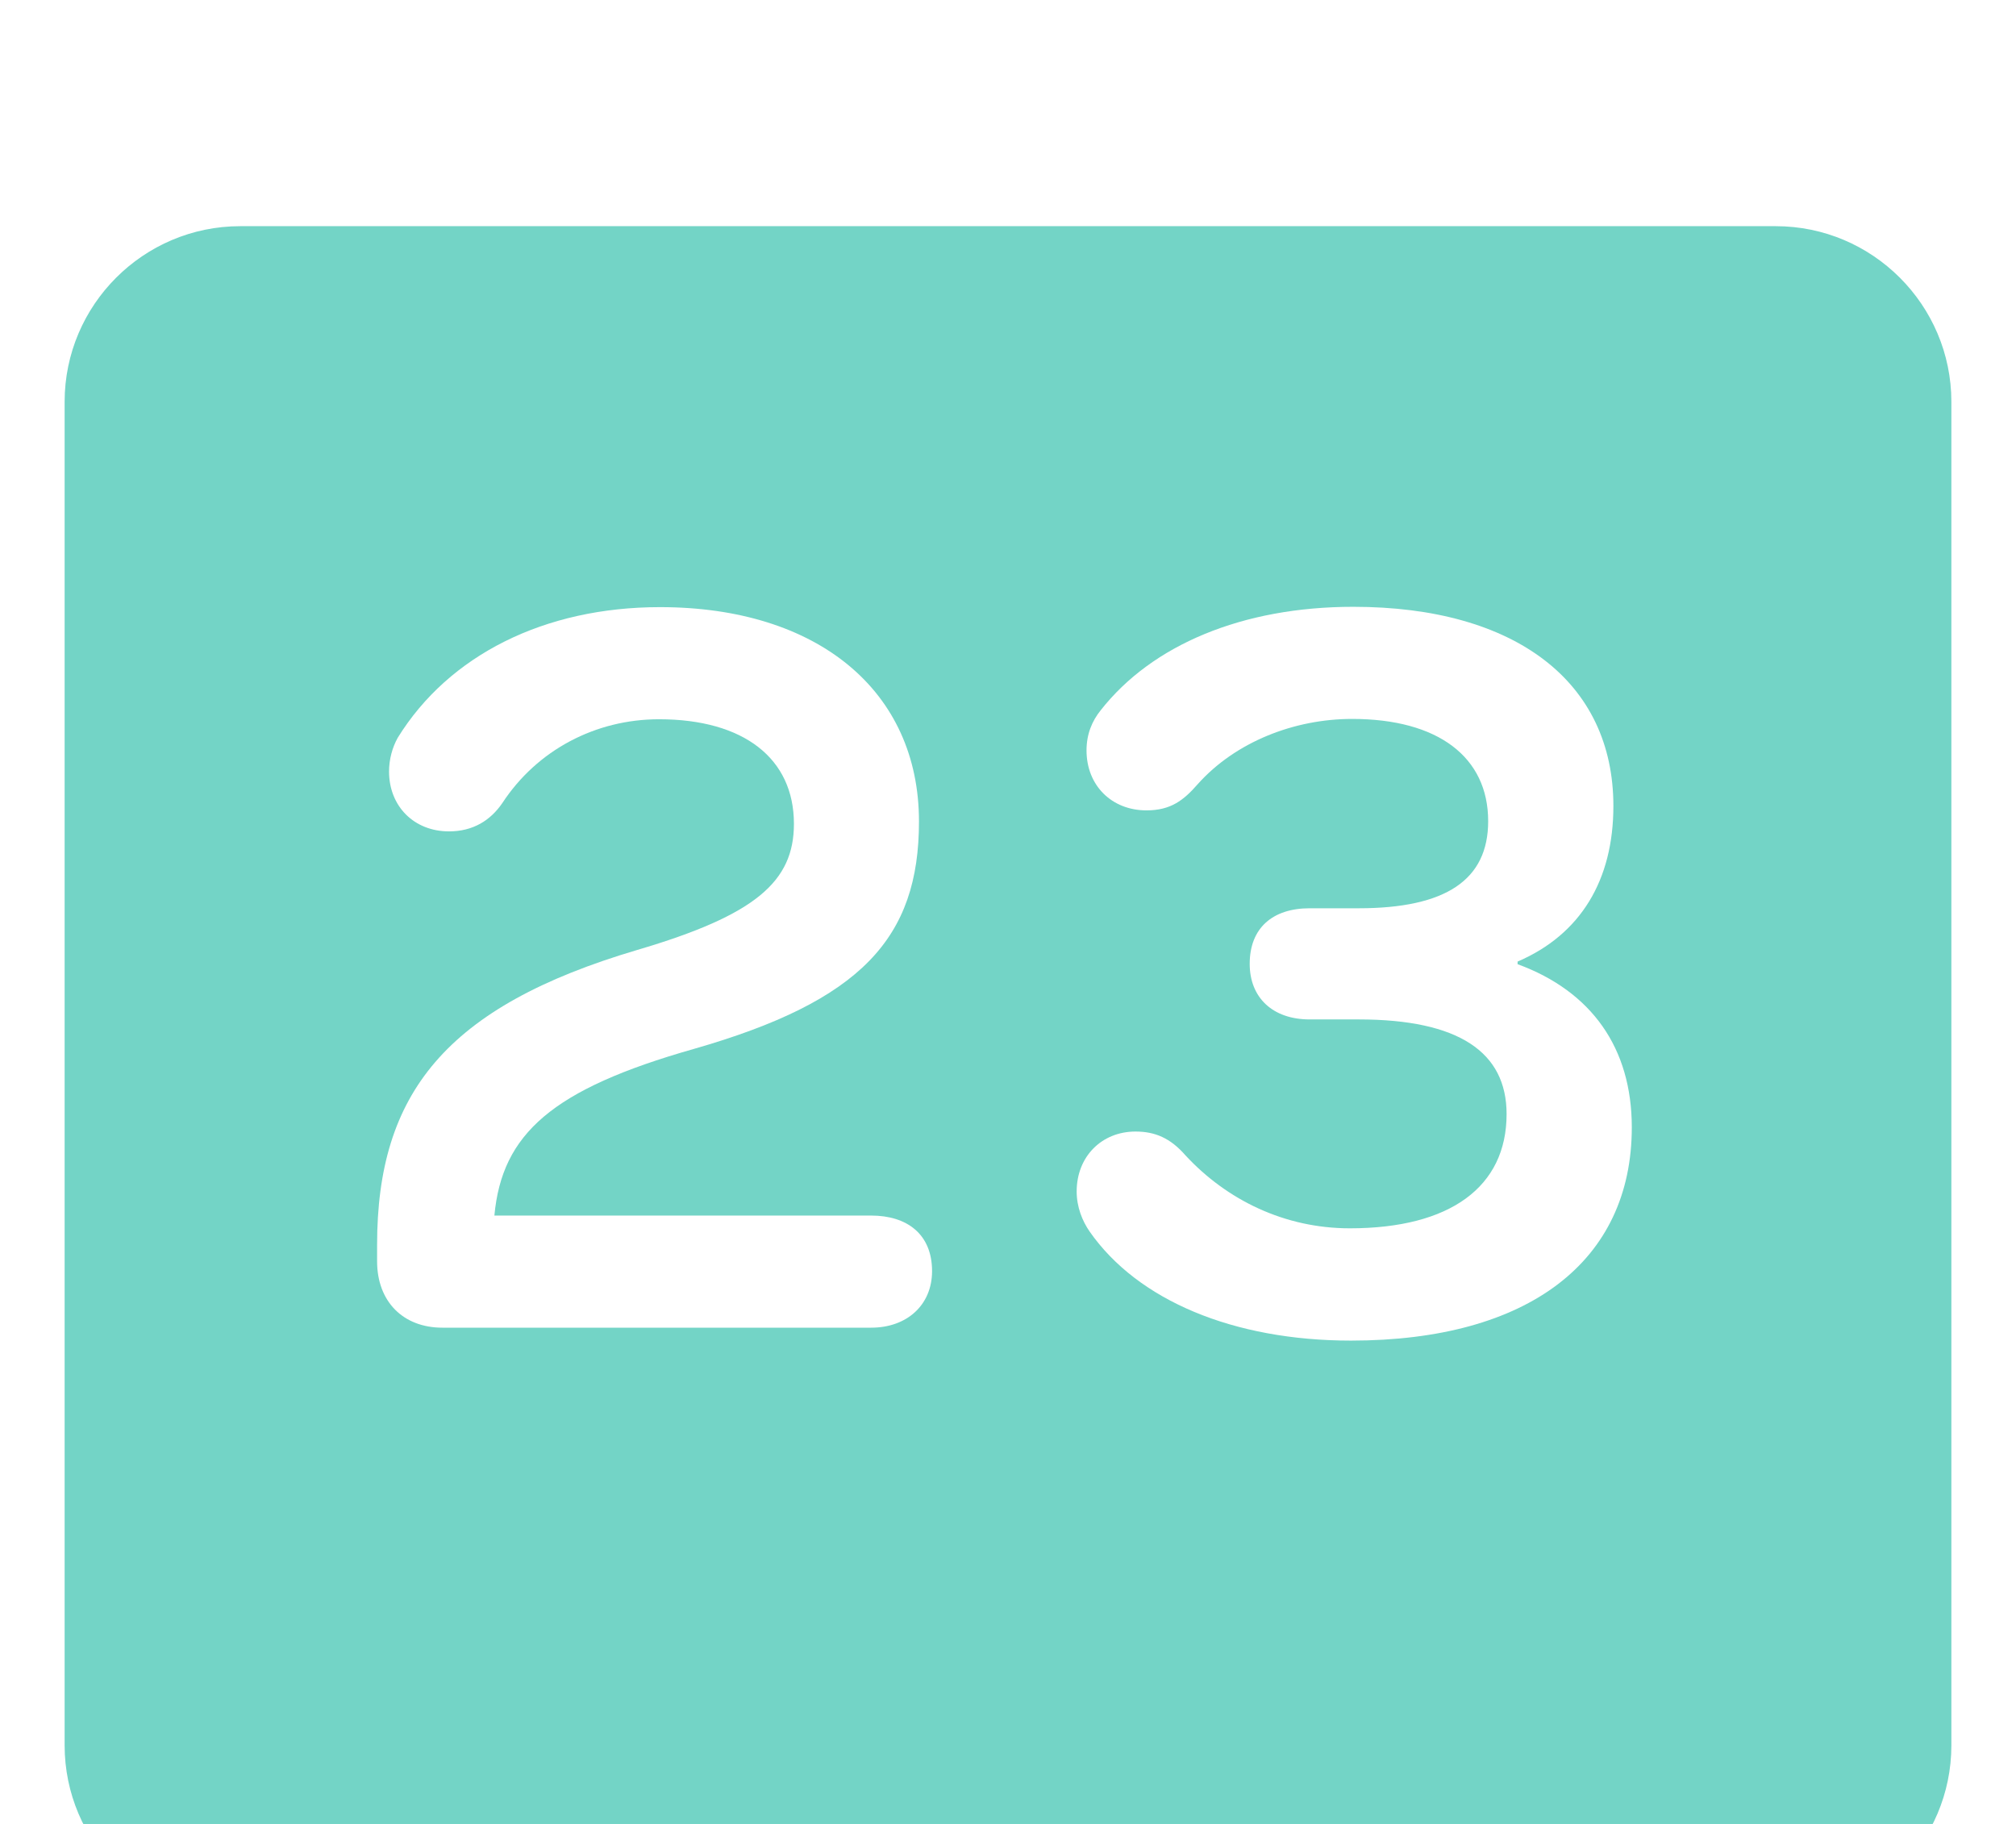 <svg viewBox="0 0 124.78 112.9" xmlns:xlink="http://www.w3.org/1999/xlink" height="112.9" width="124.78" xmlns="http://www.w3.org/2000/svg" data-name="レイヤー 2" id="_レイヤー_2">
  <defs>
    <style>
      .cls-1 {
        filter: url(#drop-shadow-1);
      }

      .cls-2 {
        fill: #fff;
      }

      .cls-3 {
        fill: #73d4c6;
      }
    </style>
    <filter filterUnits="userSpaceOnUse" height="112.9" width="124.78" y="0" x="0" id="drop-shadow-1">
      <feOffset dy="10" dx="0"></feOffset>
      <feGaussianBlur stdDeviation="0" result="blur"></feGaussianBlur>
      <feFlood flood-opacity="1" flood-color="#fff"></feFlood>
      <feComposite operator="in" in2="blur"></feComposite>
      <feComposite in="SourceGraphic"></feComposite>
    </filter>
  </defs>
  <g id="design">
    <g id="sound_23">
      <g class="cls-1">
        <rect ry="12.87" rx="12.87" height="108.9" width="120.78" y="2" x="2" class="cls-3"></rect>
        <path d="M109.91,112.9H14.87c-8.2,0-14.87-6.67-14.87-14.87V14.87C0,6.67,6.67,0,14.87,0h95.04c8.2,0,14.87,6.67,14.87,14.87v83.16c0,8.2-6.67,14.87-14.87,14.87ZM14.87,4c-5.99,0-10.87,4.88-10.87,10.87v83.16c0,5.99,4.88,10.87,10.87,10.87h95.04c5.99,0,10.87-4.88,10.87-10.87V14.87c0-5.99-4.88-10.87-10.87-10.87H14.87Z" class="cls-2"></path>
      </g>
      <g>
        <path d="M53.92,75.24c2.22,0,3.77,1.15,3.77,3.44,0,2.09-1.55,3.5-3.77,3.5h-26.54c-2.43,0-4.04-1.62-4.04-4.11v-1.01c0-9.36,4.24-14.75,16.1-18.26,7.34-2.16,9.7-4.24,9.7-7.81,0-4.04-3.1-6.47-8.35-6.47-3.91,0-7.54,1.89-9.7,5.19-.74,1.08-1.82,1.75-3.3,1.75-2.16,0-3.71-1.55-3.71-3.71,0-.74.2-1.48.54-2.09,3.17-5.12,9.09-8.08,16.23-8.08,9.77,0,16.03,5.19,16.03,13.27,0,7.21-3.57,11.11-13.95,14.08-8.76,2.49-11.86,5.25-12.33,10.31h23.31Z" class="cls-2"></path>
        <path d="M93.93,59.68c4.58,1.68,7.07,5.19,7.07,10.1,0,8.29-6.4,13.2-17.38,13.2-7.28,0-13.2-2.49-16.17-6.74-.47-.67-.81-1.55-.81-2.49,0-2.16,1.55-3.71,3.64-3.71,1.21,0,2.16.4,3.1,1.48,2.56,2.76,6.13,4.51,10.17,4.51,6.2,0,9.7-2.56,9.7-7.07,0-3.84-2.96-5.86-9.16-5.86h-3.03c-2.29,0-3.71-1.35-3.71-3.44,0-2.22,1.42-3.44,3.71-3.44h3.03c5.39,0,8.02-1.75,8.02-5.39,0-3.97-3.1-6.33-8.42-6.33-3.57,0-7.21,1.41-9.56,4.04-.88,1.01-1.68,1.62-3.17,1.62-2.16,0-3.71-1.55-3.71-3.71,0-1.01.34-1.82.88-2.49,3.17-4.04,8.76-6.4,15.63-6.4,10.04,0,16.1,4.65,16.1,12.33,0,4.58-2.02,7.95-5.93,9.63v.13Z" class="cls-2"></path>
      </g>
    </g>
  </g>
</svg>